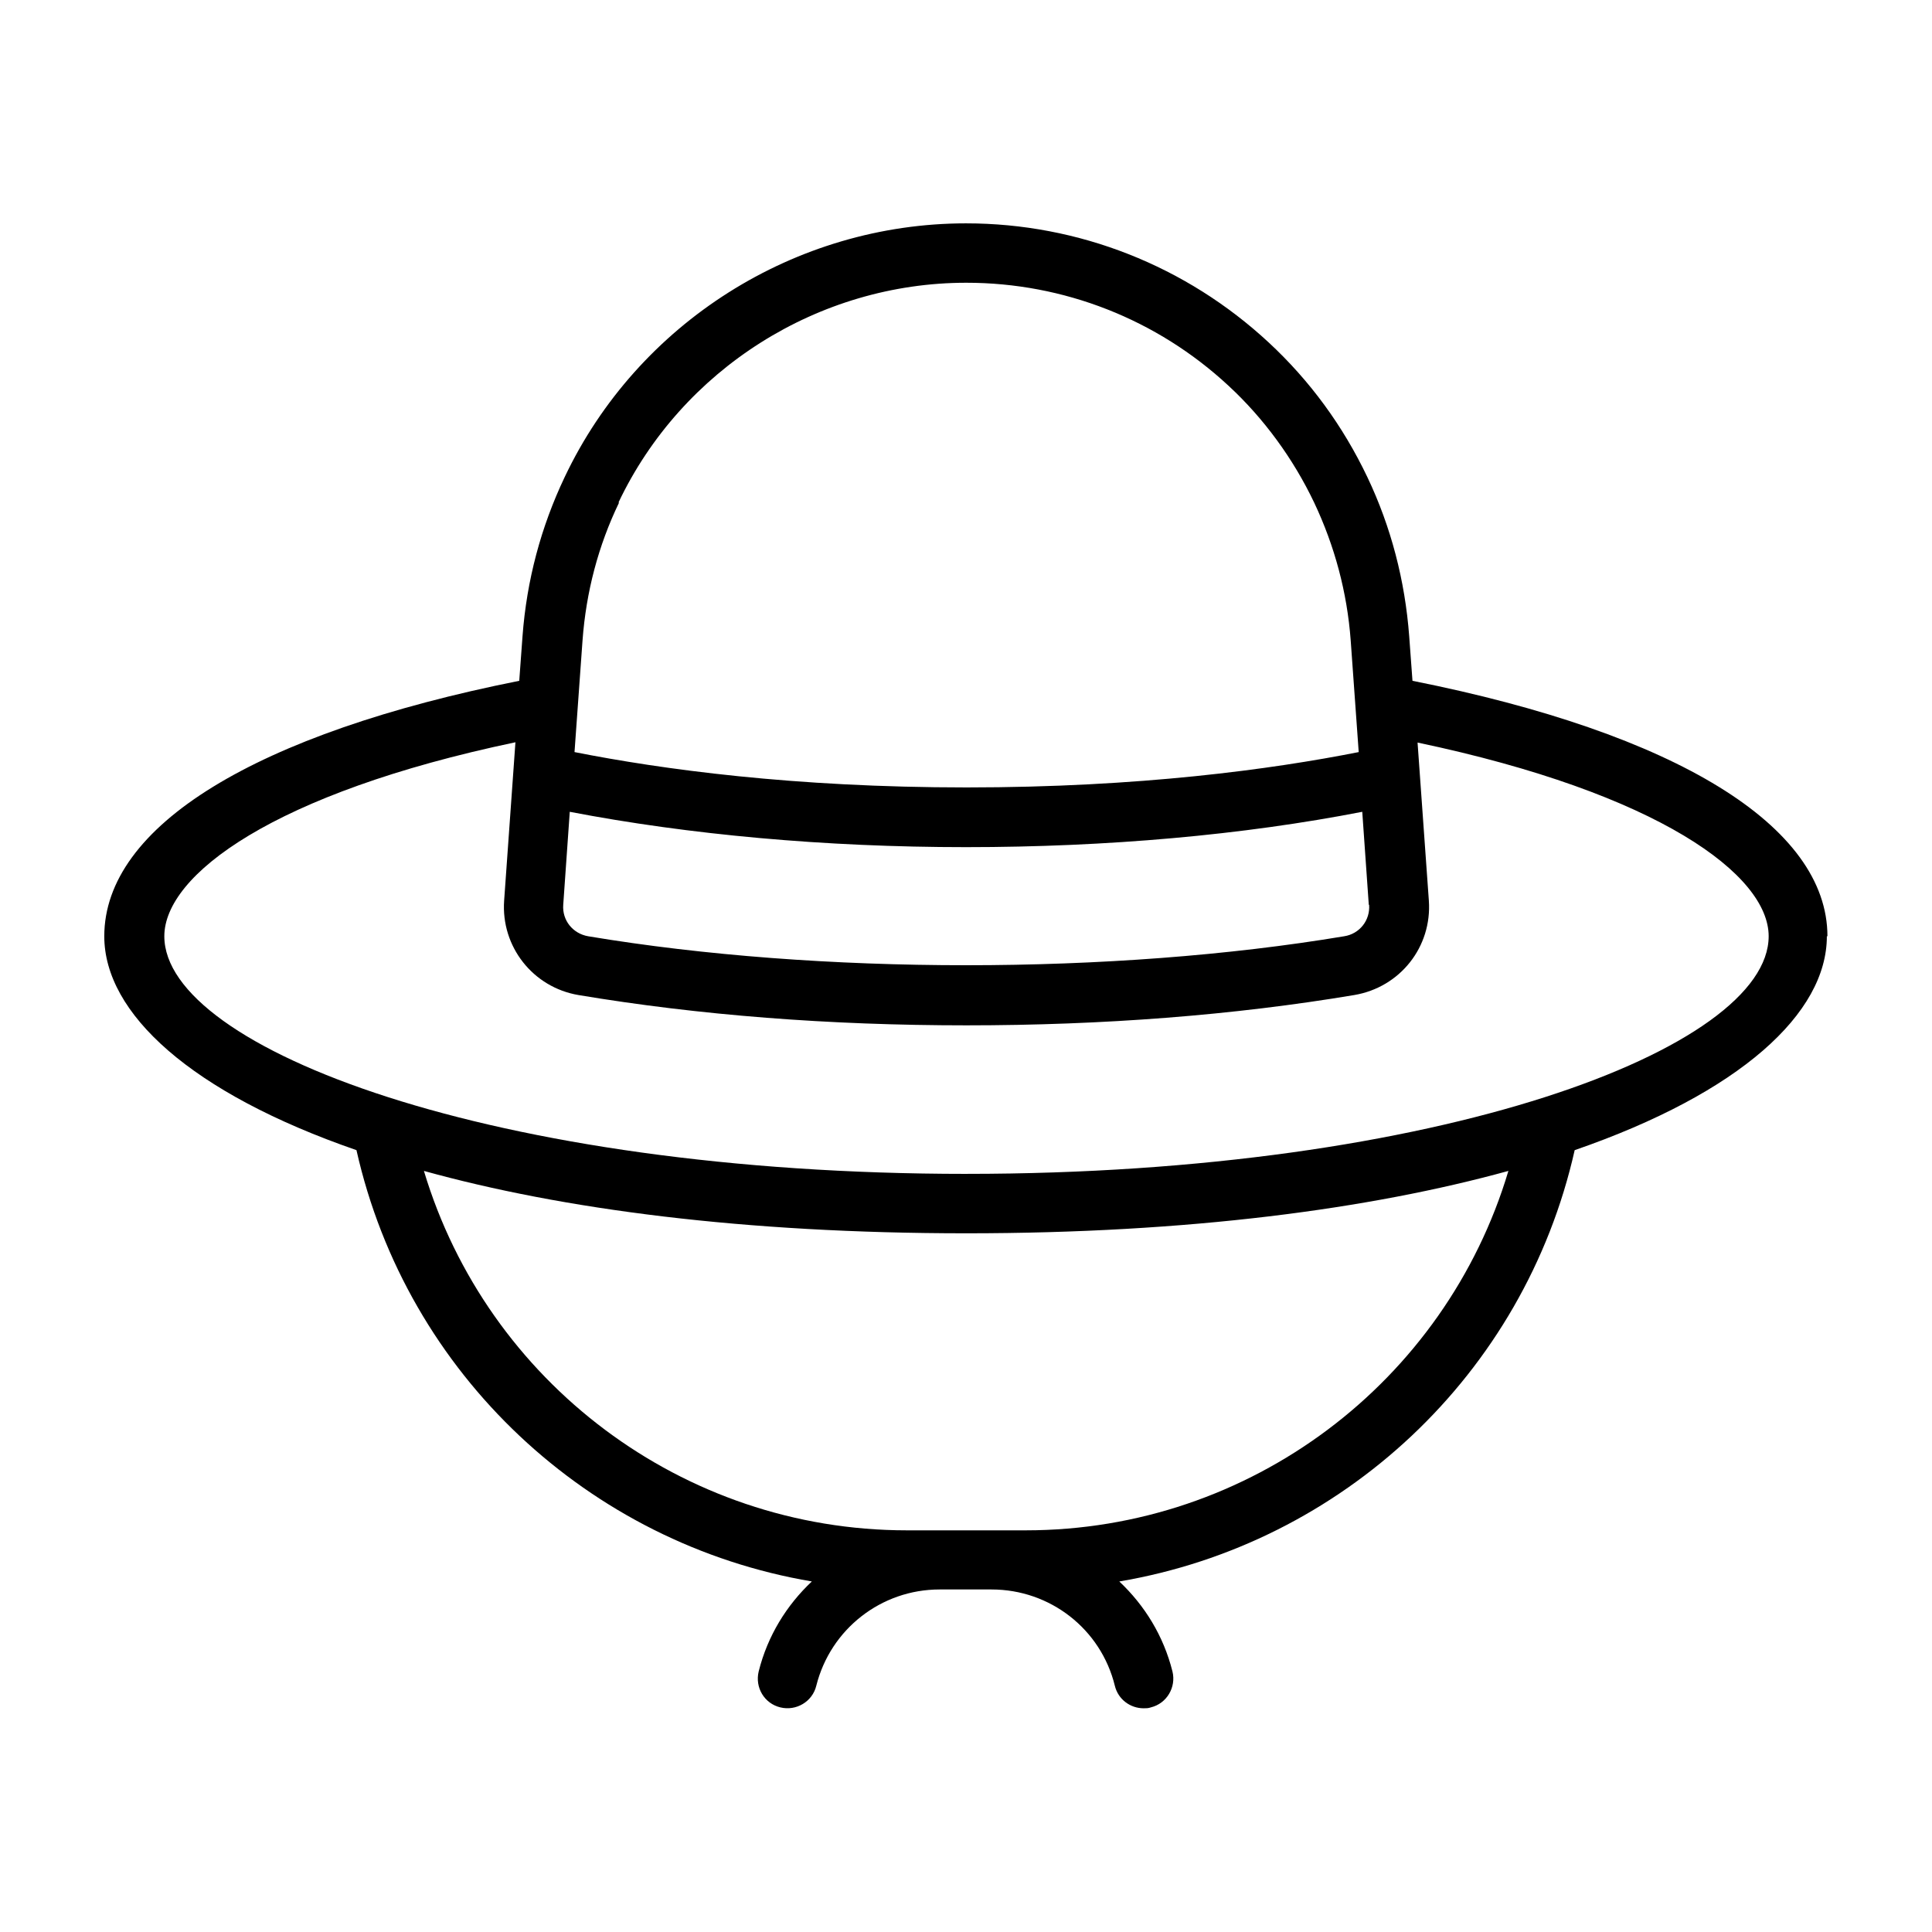 <?xml version="1.0" encoding="UTF-8"?>
<!-- The Best Svg Icon site in the world: iconSvg.co, Visit us! https://iconsvg.co -->
<svg fill="#000000" width="800px" height="800px" version="1.1" viewBox="144 144 512 512" xmlns="http://www.w3.org/2000/svg">
 <path d="m628.29 392.12c0-29.207-39.988-53.766-109.97-67.699l-0.867-11.809c-1.102-14.719-4.801-28.969-11.098-42.195-6.453-13.539-15.191-25.504-26.137-35.66-21.883-20.309-50.383-31.566-80.215-31.566-45.266 0-86.984 26.371-106.35 67.227-6.297 13.227-10.078 27.395-11.18 42.195l-0.867 11.809c-69.902 13.934-109.97 38.496-109.97 67.699 0 20.387 22.906 41.484 66.832 56.68 13.383 59.512 61.637 104.3 120.68 114.3-6.691 6.297-11.73 14.406-14.09 23.852-1.023 4.25 1.496 8.5 5.746 9.523 4.172 1.023 8.5-1.496 9.523-5.746 3.777-15.035 17.238-25.504 32.668-25.504h13.777c15.508 0 28.969 10.469 32.668 25.504 0.867 3.621 4.094 5.984 7.637 5.984 0.629 0 1.258 0 1.891-0.234 4.25-1.023 6.769-5.352 5.746-9.523-2.363-9.445-7.398-17.555-14.09-23.852 59.039-9.996 107.3-54.789 120.68-114.3 43.926-15.191 66.832-36.289 66.832-56.68zm-121.46-8.344c0.316 4.094-2.519 7.715-6.613 8.344-61.246 10.234-139.1 10.234-200.34 0-4.094-0.707-6.926-4.25-6.613-8.344l1.73-24.641c31.566 6.062 67.621 9.367 105.01 9.367s73.523-3.227 105.01-9.367l1.73 24.641zm-198.93-106.59c16.766-35.344 52.98-58.254 92.18-58.254 25.82 0 50.539 9.684 69.512 27.316 9.367 8.66 17.16 19.363 22.672 30.938 5.434 11.492 8.738 23.773 9.684 36.527l2.125 29.598c-23.066 4.566-58.094 9.367-103.91 9.367s-80.844-4.801-103.91-9.367l2.125-29.598c0.945-12.832 4.172-25.113 9.684-36.527zm107.93 272.37h-31.488c-59.512 0-111.23-39.359-128-95.25 36.605 10.156 84.781 16.531 143.74 16.531s107.06-6.453 143.66-16.531c-16.688 55.891-68.406 95.25-127.92 95.25zm-15.742-94.465c-125.24 0-212.54-33.219-212.54-62.977 0-16.215 28.891-37.941 93.047-51.406l-2.992 41.957c-0.867 12.203 7.637 22.984 19.68 25.031 31.961 5.352 66.52 8.031 102.81 8.031 36.289 0 70.848-2.676 102.81-8.031 12.121-2.047 20.625-12.754 19.758-25.031l-2.992-41.879c64 13.461 93.047 35.109 93.047 51.324 0 29.758-87.301 62.977-212.54 62.977z"/>
</svg>
